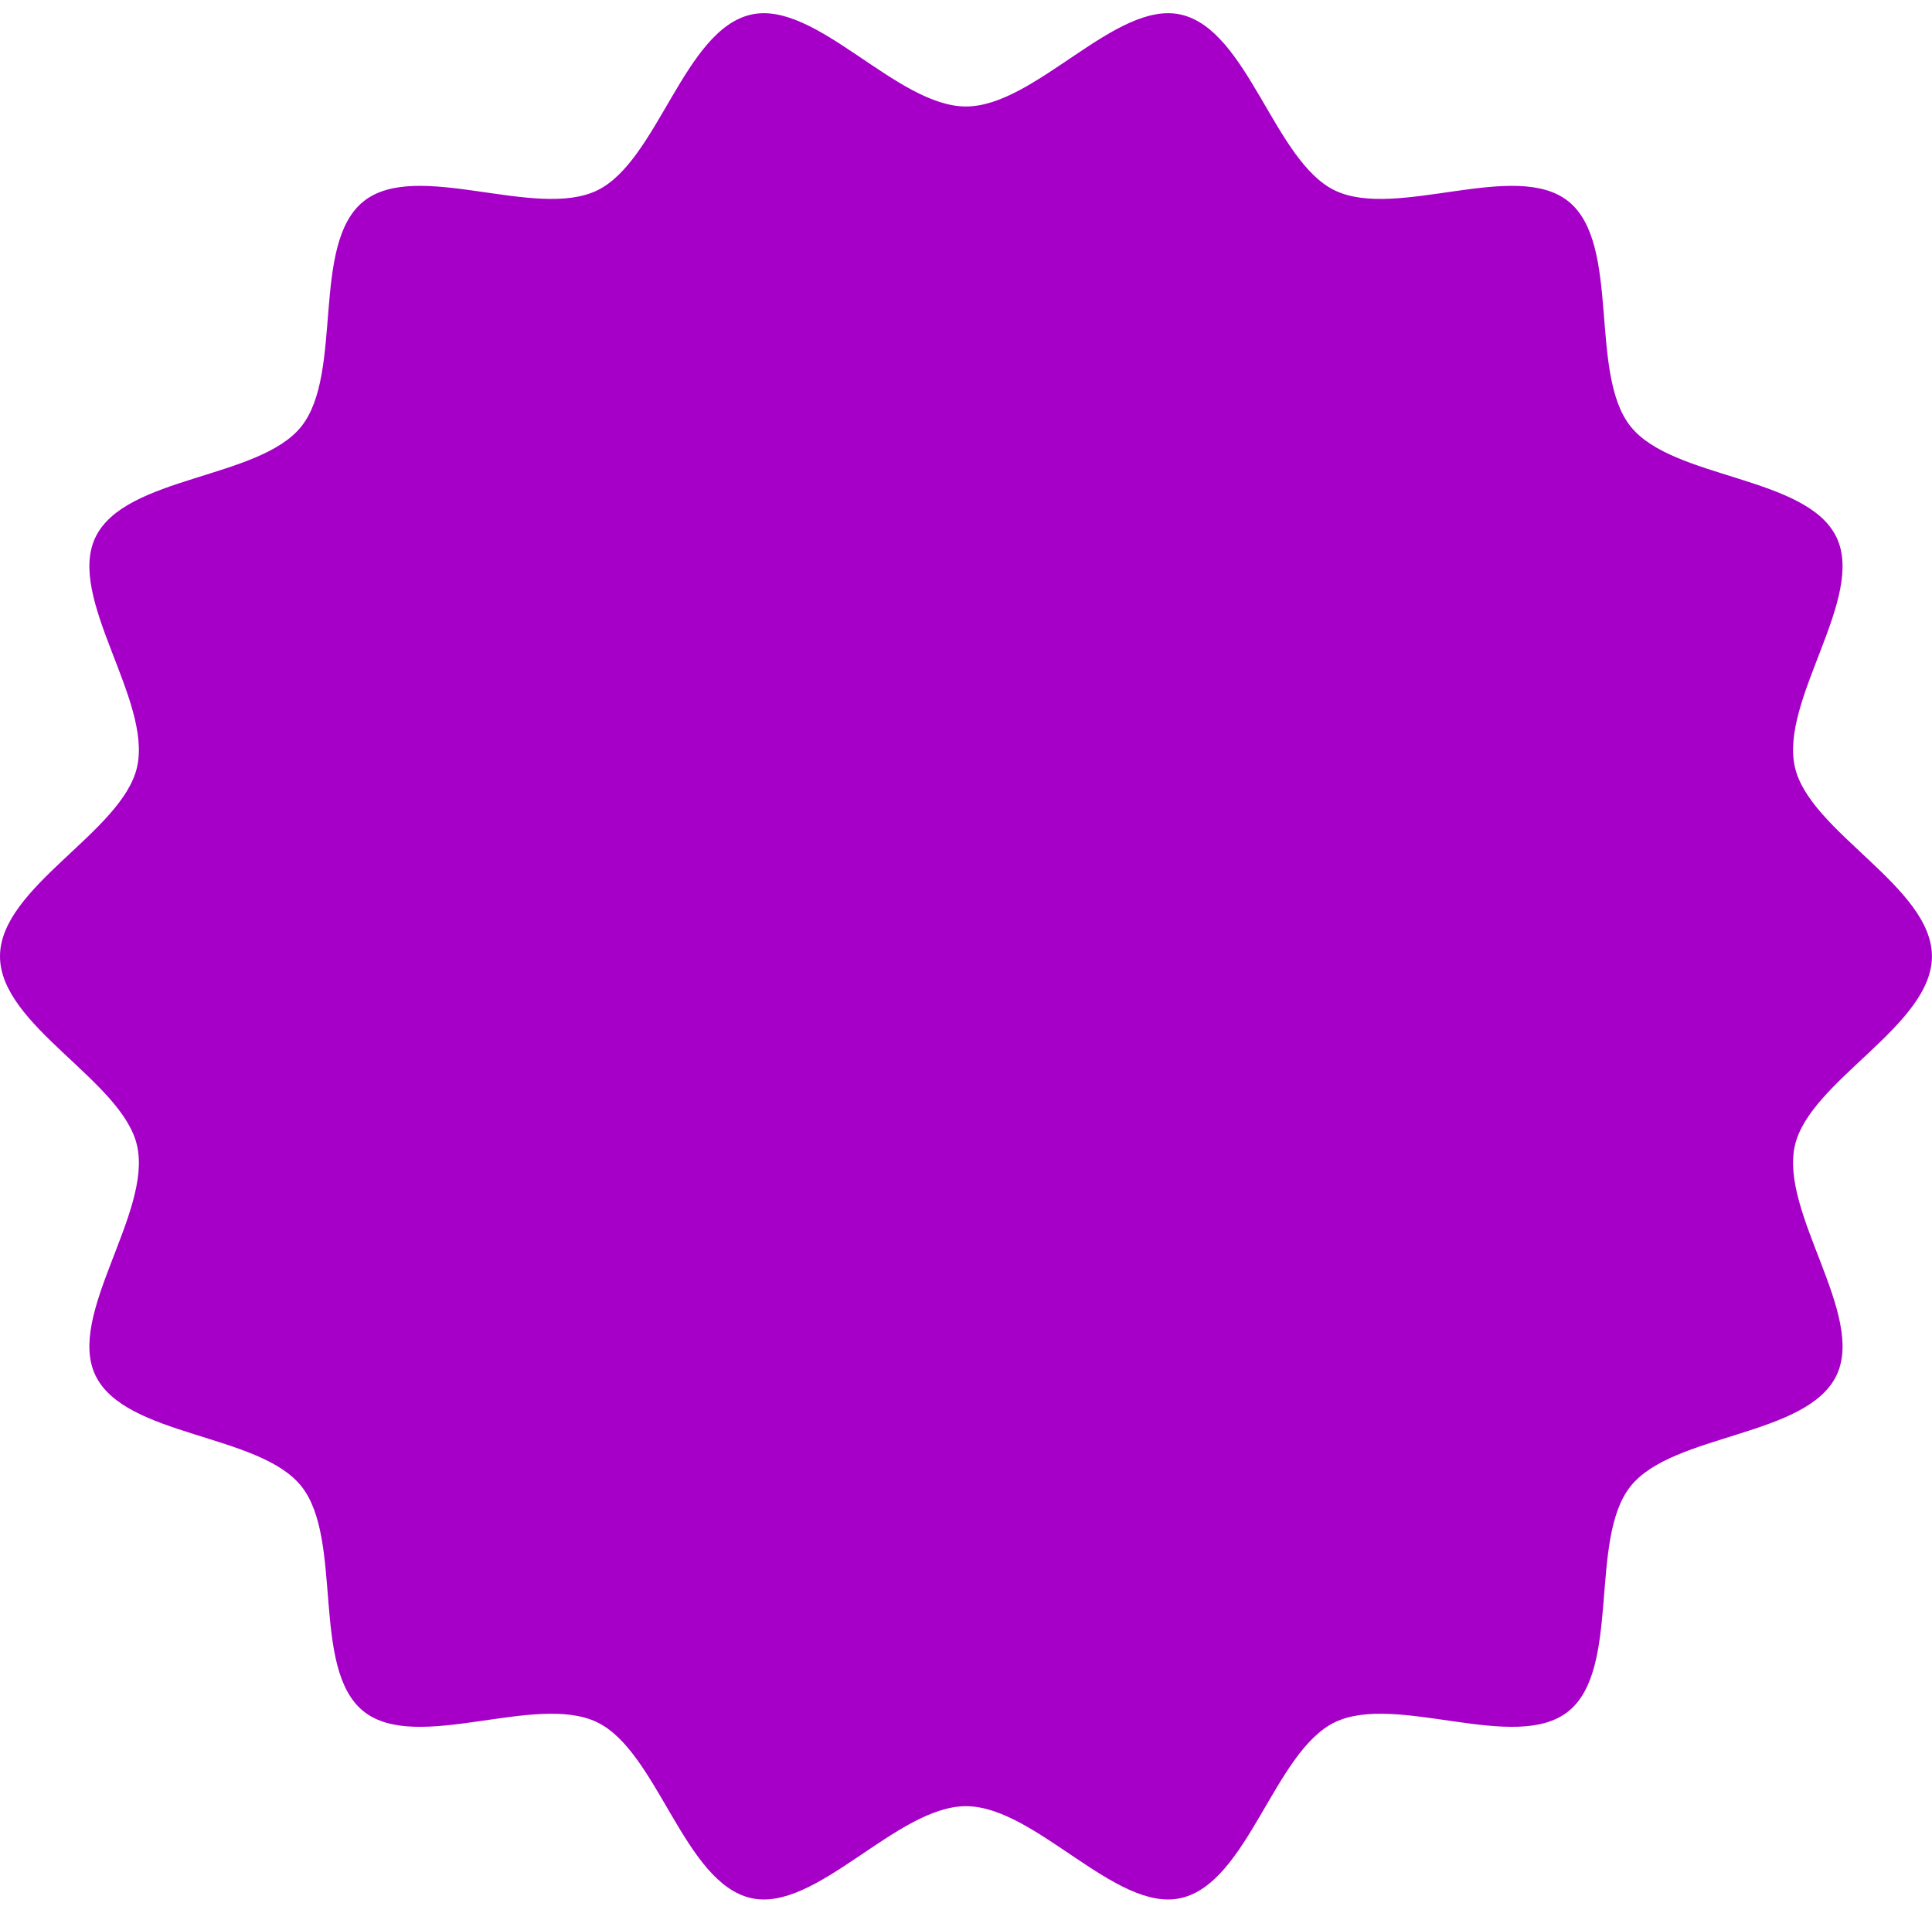 <?xml version="1.0" encoding="UTF-8" standalone="no"?><svg xmlns="http://www.w3.org/2000/svg" xmlns:xlink="http://www.w3.org/1999/xlink" fill="#000000" height="507.1" preserveAspectRatio="xMidYMid meet" version="1" viewBox="0.0 -3.5 512.0 507.1" width="512" zoomAndPan="magnify"><g id="change1_1"><path d="M 511.984 250 C 511.984 268.41 479.578 282.93 475.664 300.156 C 471.621 317.941 494.422 345.055 486.68 361.102 C 478.812 377.414 443.32 376.441 432.133 390.453 C 420.891 404.531 429.688 438.906 415.609 450.145 C 401.602 461.332 370.055 445.152 353.746 453.02 C 337.699 460.762 330.742 495.586 312.957 499.629 C 295.734 503.543 274.402 475.273 255.992 475.273 C 237.582 475.273 216.254 503.543 199.027 499.629 C 181.242 495.586 174.285 460.762 158.238 453.02 C 141.926 445.152 110.383 461.332 96.371 450.145 C 82.293 438.902 91.094 404.527 79.852 390.449 C 68.664 376.441 33.172 377.41 25.305 361.102 C 17.562 345.055 40.363 317.941 36.32 300.156 C 32.406 282.934 0 268.41 0 250 C 0 231.59 32.406 217.066 36.32 199.844 C 40.363 182.059 17.562 154.945 25.305 138.898 C 33.176 122.586 68.664 123.559 79.852 109.547 C 91.094 95.469 82.297 61.094 96.375 49.855 C 110.383 38.668 141.93 54.848 158.238 46.98 C 174.285 39.238 181.242 4.414 199.027 0.371 C 216.254 -3.543 237.582 24.727 255.992 24.727 C 274.402 24.727 295.734 -3.543 312.957 0.371 C 330.742 4.414 337.699 39.238 353.746 46.98 C 370.059 54.848 401.602 38.668 415.613 49.855 C 429.691 61.098 420.891 95.473 432.133 109.551 C 443.32 123.559 478.812 122.59 486.68 138.898 C 494.422 154.945 471.621 182.059 475.664 199.844 C 479.578 217.066 511.984 231.59 511.984 250" fill="#a600c8"/></g></svg>